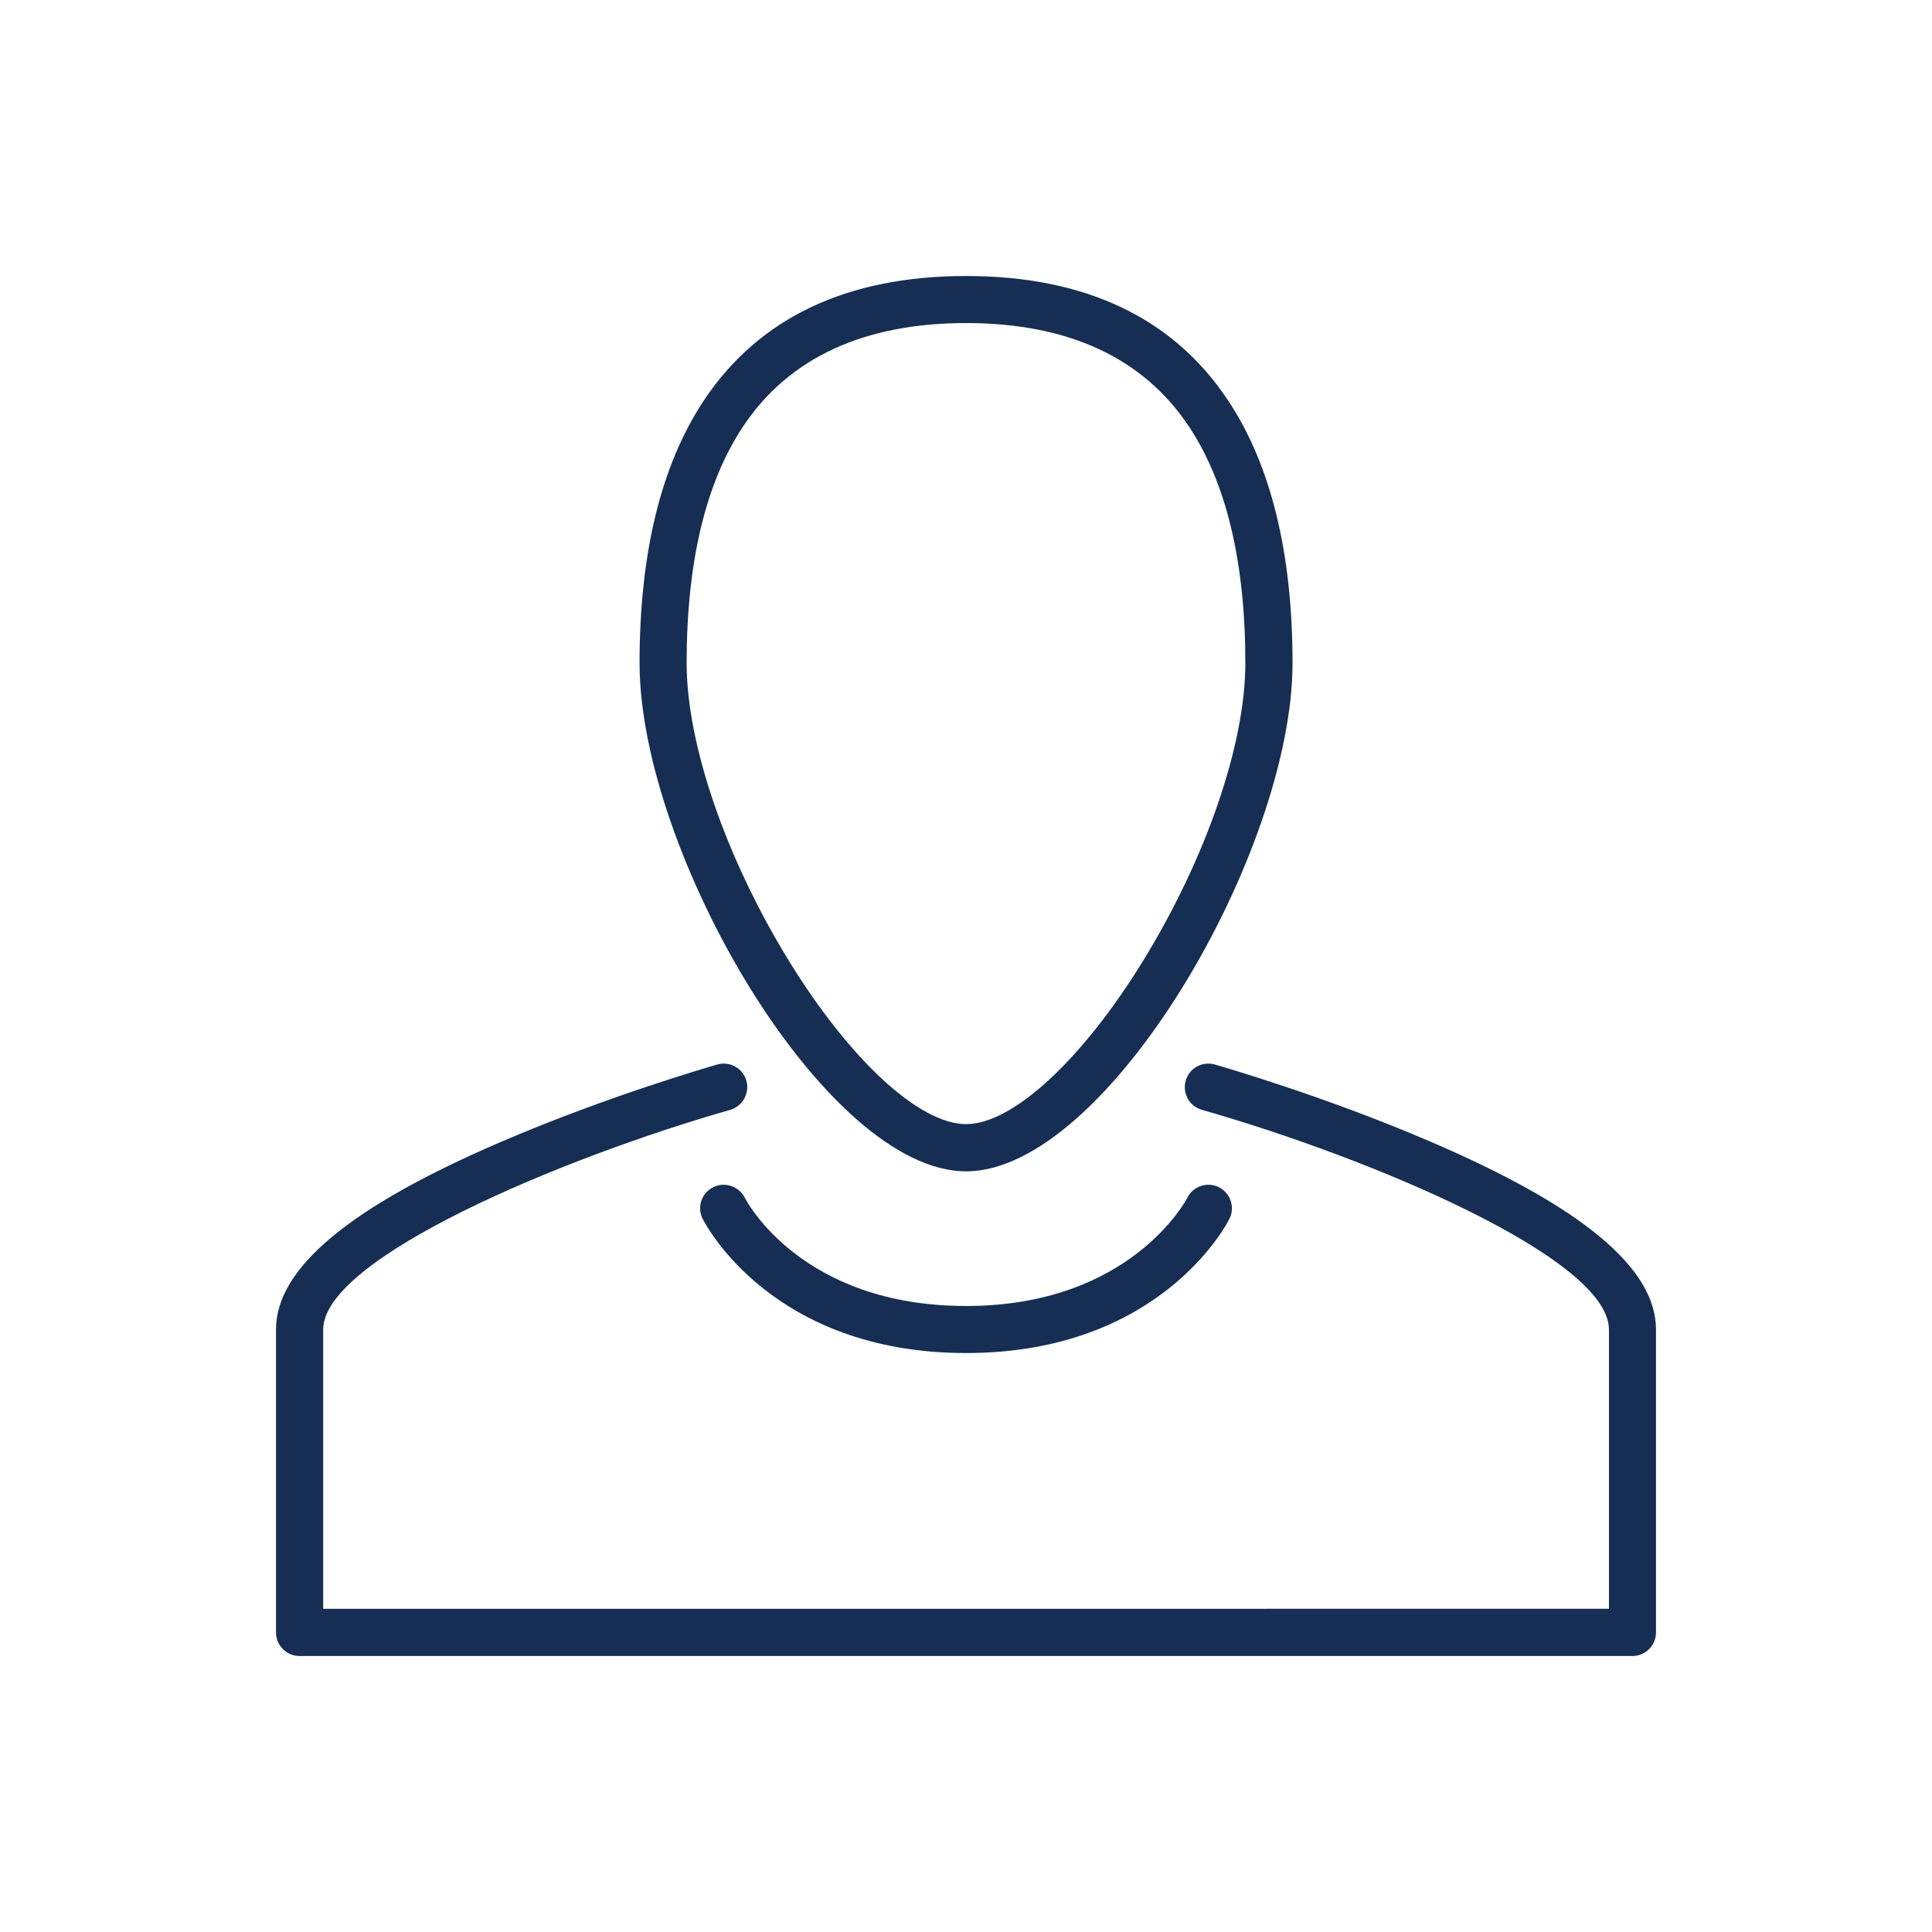 <svg xmlns="http://www.w3.org/2000/svg" xmlns:xlink="http://www.w3.org/1999/xlink" version="1.1" x="0px" y="0px" viewBox="-20 -20 140 140" xml:space="preserve" data-icon="true" fill="#162E53"><g><path d="M50.005,64.88c10.208,0,23.657-23.168,23.657-36.829c0-7.99-1.579-14.401-4.686-19.055C65.003,3.023,58.623,0,50.005,0   S34.996,3.023,31.021,8.996c-3.106,4.654-4.676,11.064-4.676,19.055C26.346,41.711,39.787,64.88,50.005,64.88z M29.756,28.051   c0-7.31,1.38-13.084,4.101-17.162c3.305-4.958,8.743-7.479,16.148-7.479s12.834,2.521,16.139,7.479   c2.719,4.078,4.099,9.853,4.099,17.162c0,5.879-2.844,14.152-7.426,21.599c-4.413,7.173-9.444,11.809-12.812,11.809   c-3.379,0-8.409-4.636-12.823-11.809C32.602,42.203,29.756,33.93,29.756,28.051z"></path><path d="M83.598,62.703c-7.695-3.306-15.247-5.471-15.563-5.564c-0.91-0.262-1.86,0.262-2.112,1.171   c-0.261,0.91,0.262,1.852,1.171,2.113c12.249,3.493,29.496,10.754,29.496,15.92v20.236H3.42V76.343   c0-5.166,17.237-12.416,29.494-15.92c0.9-0.262,1.423-1.203,1.172-2.113c-0.261-0.909-1.213-1.433-2.112-1.171   c-0.325,0.094-7.876,2.259-15.573,5.564C5.365,67.431,0,71.886,0,76.343v21.952C0,99.236,0.765,100,1.704,100h96.59   c0.941,0,1.706-0.764,1.706-1.705V76.343C100,71.886,94.635,67.431,83.598,62.703z"></path><path d="M33.972,66.792c-0.43-0.837-1.455-1.18-2.291-0.763c-0.847,0.428-1.192,1.453-0.765,2.29   c0.199,0.397,5.022,9.727,19.089,9.727c14.057,0,18.888-9.329,19.086-9.727c0.419-0.837,0.075-1.862-0.761-2.29   c-0.849-0.417-1.873-0.074-2.292,0.763c-0.042,0.085-4.058,7.845-16.033,7.845C38.134,74.637,34.127,67.106,33.972,66.792z"></path></g></svg>